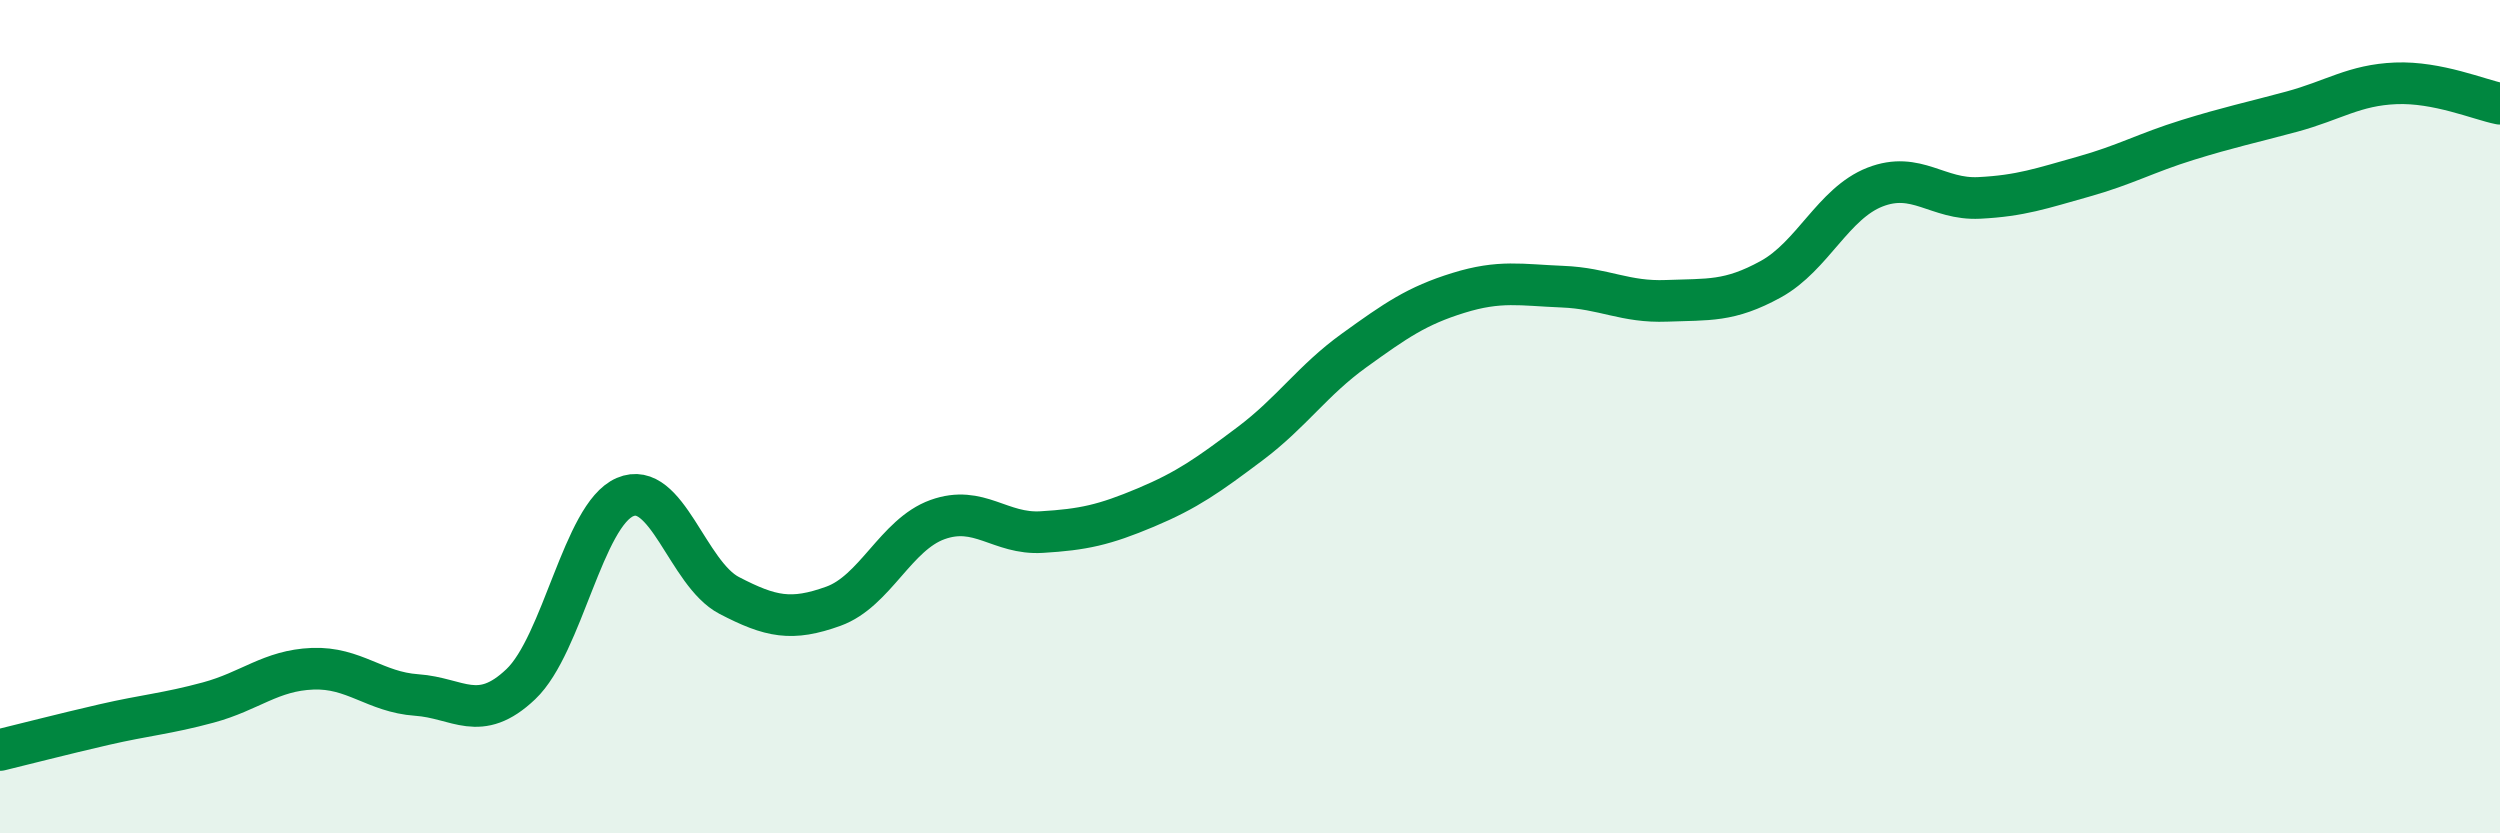 
    <svg width="60" height="20" viewBox="0 0 60 20" xmlns="http://www.w3.org/2000/svg">
      <path
        d="M 0,18 C 0.5,17.88 1.5,17.62 2.5,17.39 C 3.5,17.16 4,17.13 5,16.86 C 6,16.59 6.5,16.09 7.5,16.05 C 8.5,16.01 9,16.61 10,16.68 C 11,16.75 11.5,17.37 12.5,16.42 C 13.5,15.47 14,12.36 15,11.93 C 16,11.5 16.5,13.77 17.5,14.29 C 18.5,14.81 19,14.91 20,14.55 C 21,14.19 21.5,12.83 22.5,12.47 C 23.5,12.11 24,12.83 25,12.77 C 26,12.71 26.5,12.6 27.5,12.18 C 28.5,11.76 29,11.4 30,10.65 C 31,9.9 31.5,9.13 32.5,8.41 C 33.5,7.69 34,7.34 35,7.03 C 36,6.72 36.5,6.84 37.5,6.88 C 38.5,6.92 39,7.26 40,7.22 C 41,7.18 41.5,7.25 42.5,6.7 C 43.5,6.15 44,4.88 45,4.49 C 46,4.1 46.5,4.8 47.5,4.75 C 48.5,4.7 49,4.52 50,4.24 C 51,3.96 51.5,3.67 52.5,3.36 C 53.5,3.05 54,2.95 55,2.68 C 56,2.41 56.5,2.04 57.5,2 C 58.5,1.96 59.5,2.39 60,2.49L60 20L0 20Z"
        fill="#008740"
        opacity="0.1"
        stroke-linecap="round"
        stroke-linejoin="round"
      />
      <path
        d="M 0,18 C 0.5,17.88 1.5,17.62 2.5,17.39 C 3.5,17.16 4,17.13 5,16.86 C 6,16.59 6.5,16.09 7.5,16.05 C 8.5,16.01 9,16.61 10,16.68 C 11,16.75 11.5,17.37 12.5,16.42 C 13.5,15.47 14,12.36 15,11.93 C 16,11.5 16.5,13.77 17.5,14.29 C 18.5,14.81 19,14.91 20,14.55 C 21,14.19 21.5,12.83 22.5,12.47 C 23.5,12.11 24,12.83 25,12.77 C 26,12.71 26.5,12.6 27.5,12.18 C 28.5,11.76 29,11.4 30,10.65 C 31,9.9 31.5,9.13 32.5,8.41 C 33.5,7.69 34,7.34 35,7.03 C 36,6.72 36.5,6.84 37.5,6.88 C 38.5,6.92 39,7.26 40,7.22 C 41,7.18 41.5,7.25 42.5,6.7 C 43.5,6.15 44,4.88 45,4.49 C 46,4.1 46.5,4.8 47.5,4.75 C 48.5,4.7 49,4.52 50,4.24 C 51,3.96 51.5,3.67 52.5,3.36 C 53.5,3.05 54,2.95 55,2.68 C 56,2.41 56.5,2.04 57.5,2 C 58.5,1.96 59.5,2.39 60,2.49"
        stroke="#008740"
        stroke-width="1"
        fill="none"
        stroke-linecap="round"
        stroke-linejoin="round"
      />
    </svg>
  